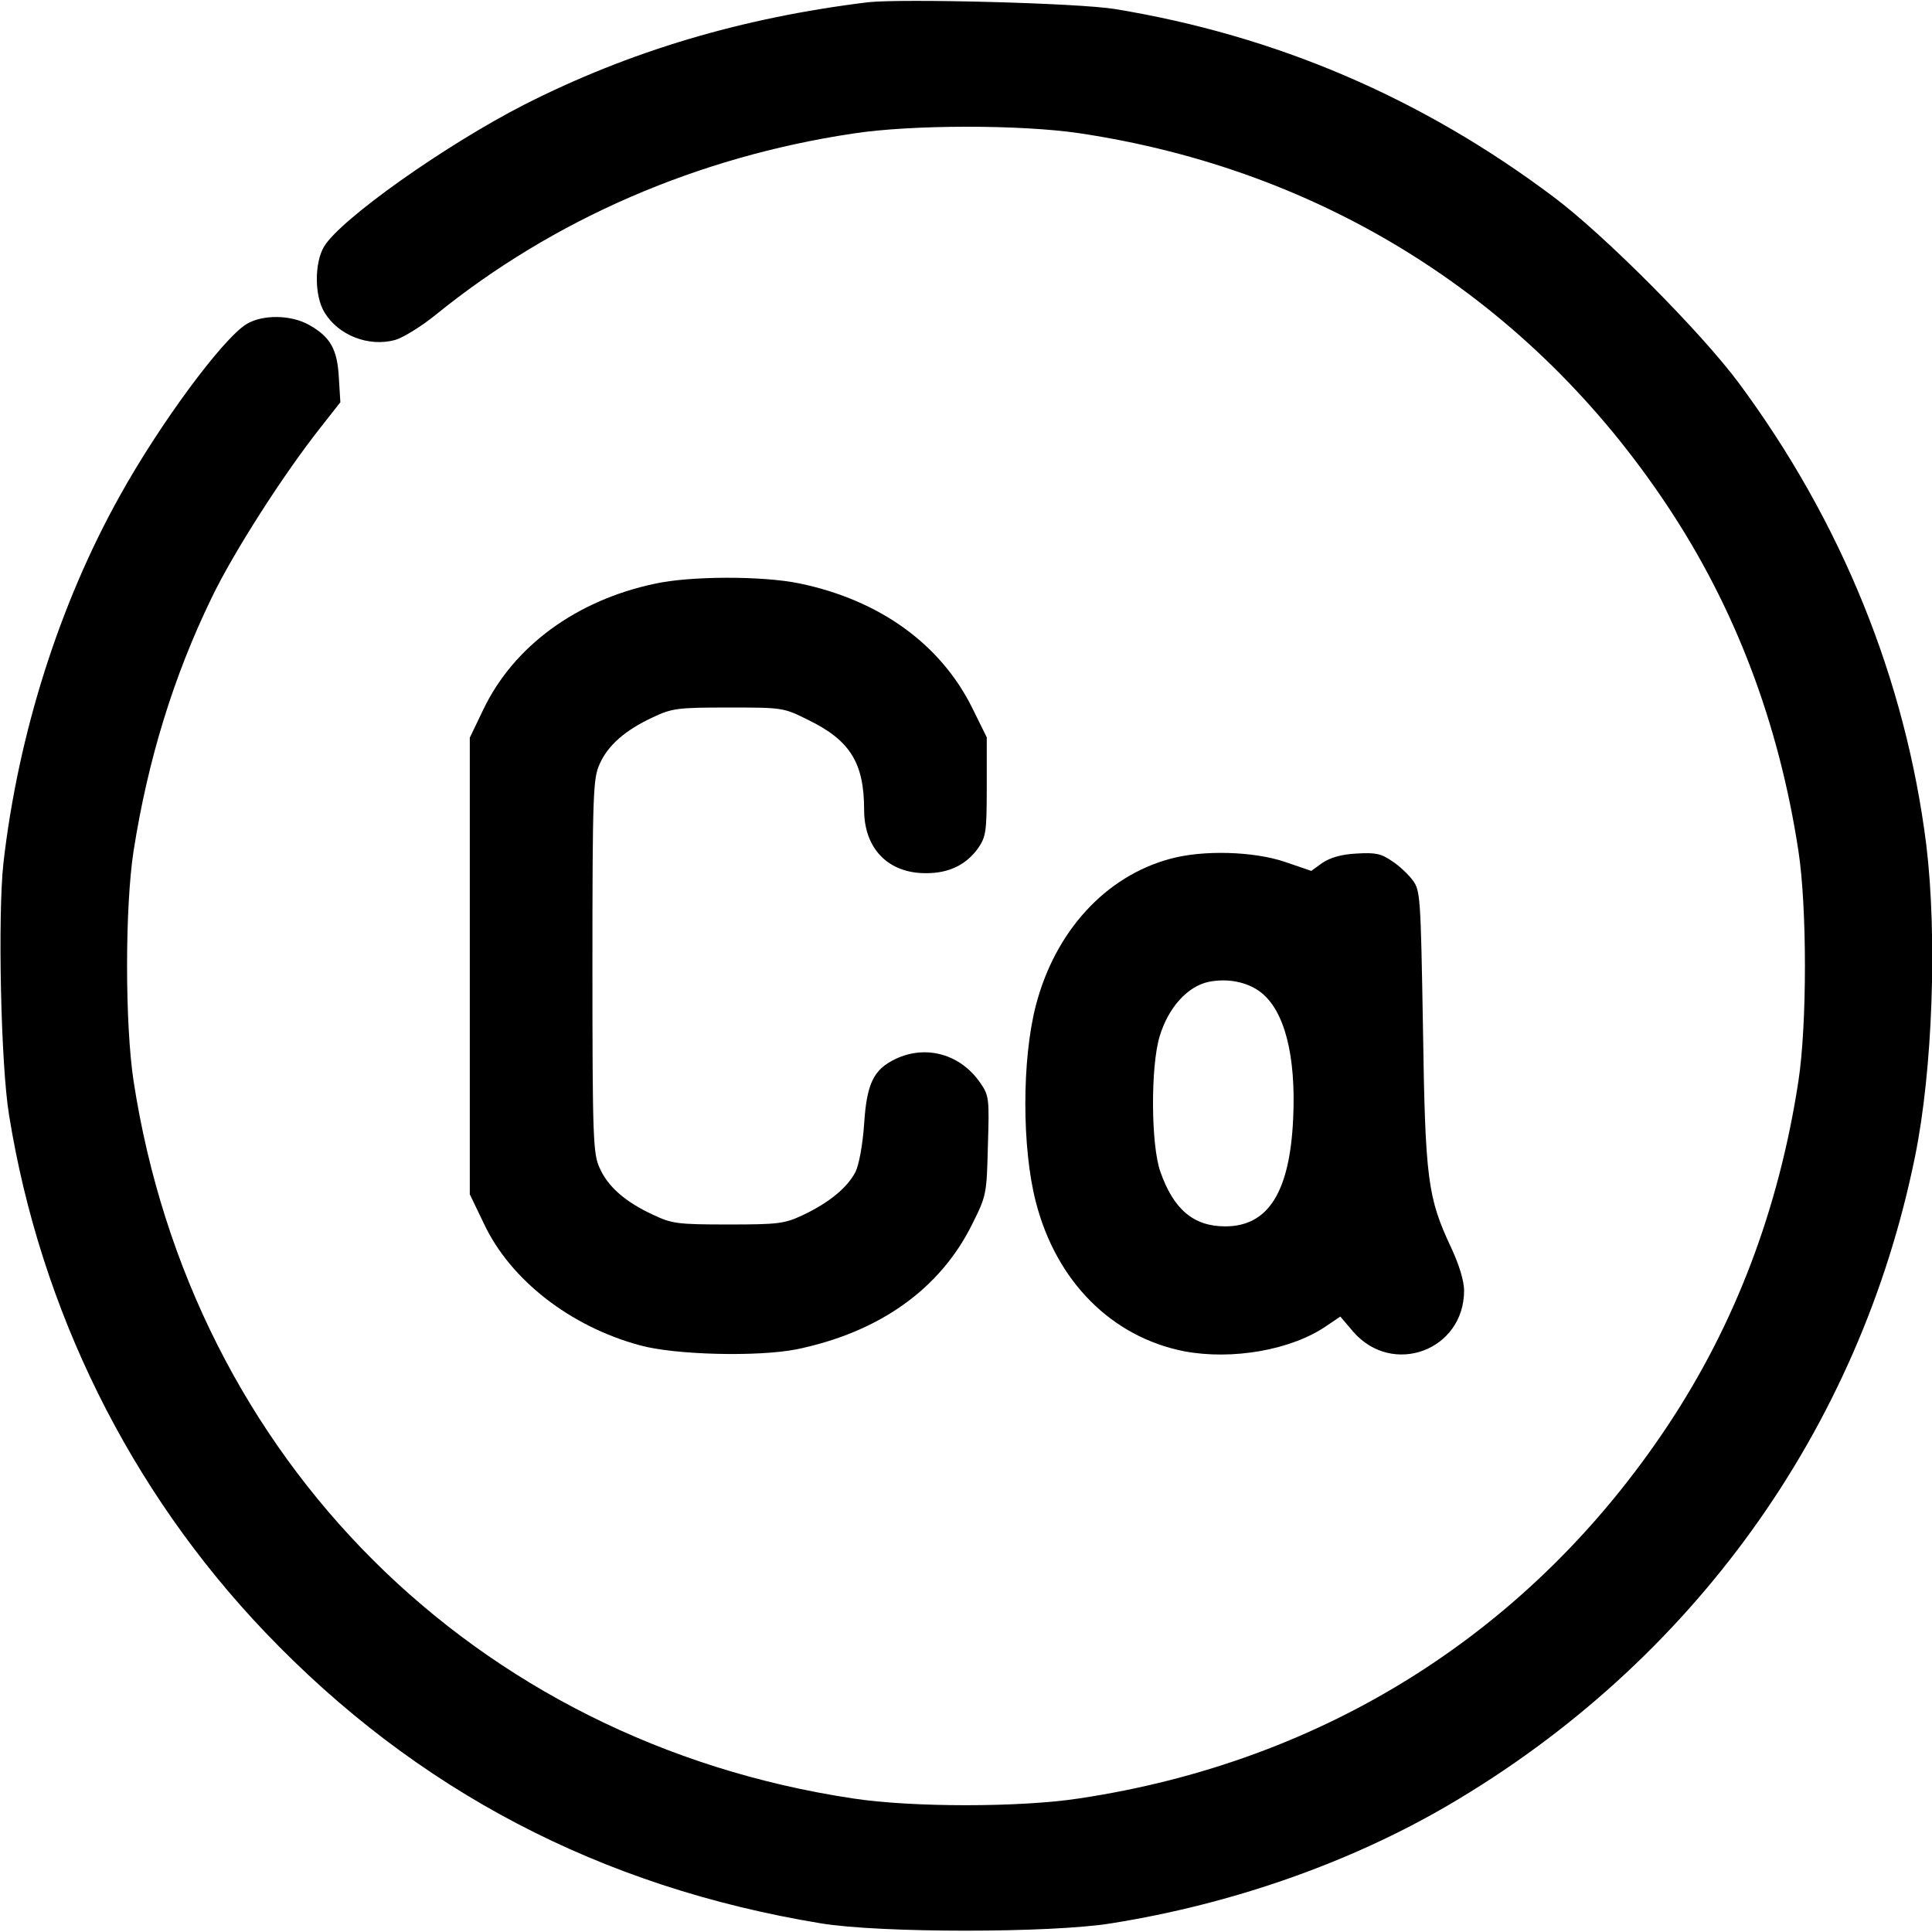 <?xml version="1.0" encoding="UTF-8" standalone="no"?>
<svg xmlns="http://www.w3.org/2000/svg" version="1.0" width="512pt" height="512pt" viewBox="0 0 512 512" preserveAspectRatio="xMidYMid meet">
  <g transform="translate(0,512) scale(0.1,-0.1)" fill="#000000" stroke="none">
    <path d="M2300 5114 c-335 -41 -632 -130 -910 -271 -211 -108 -486 -303 -531 -376 -26 -44 -26 -131 1 -175 37 -61 117 -92 187 -73 21 6 70 36 108 67 312 253 693 418 1105 480 155 24 444 24 600 1 650 -97 1198 -444 1559 -988 179 -269 295 -574 347 -914 23 -150 23 -460 0 -610 -52 -340 -168 -645 -347 -914 -361 -543 -906 -889 -1559 -987 -156 -24 -444 -24 -600 0 -1002 151 -1752 899 -1906 1901 -23 151 -23 461 0 610 38 242 106 463 207 671 58 121 193 331 290 453 l51 65 -4 65 c-4 75 -22 108 -79 140 -48 27 -123 28 -166 2 -63 -39 -229 -263 -336 -456 -160 -287 -269 -631 -308 -973 -15 -138 -7 -534 15 -667 83 -516 320 -995 679 -1371 400 -419 889 -675 1472 -771 156 -26 611 -26 770 0 321 51 633 161 893 313 646 378 1090 995 1237 1719 47 230 59 584 30 825 -55 439 -225 858 -497 1225 -101 136 -358 394 -492 494 -349 262 -735 427 -1161 497 -96 16 -566 28 -655 18z"></path>
    <path d="M1735 3573 c-208 -44 -374 -166 -454 -333 l-36 -75 0 -605 0 -605 38 -79 c70 -148 228 -271 412 -321 93 -26 313 -31 415 -11 220 45 382 160 467 333 37 74 38 79 41 207 4 124 3 133 -20 166 -52 76 -143 102 -224 64 -59 -28 -77 -65 -84 -173 -4 -57 -14 -109 -23 -127 -22 -42 -70 -81 -137 -113 -51 -24 -65 -26 -200 -26 -135 0 -149 2 -200 26 -73 34 -119 74 -141 124 -17 37 -19 76 -19 535 0 459 2 498 19 535 22 50 68 90 141 124 51 24 65 26 200 26 144 0 146 0 212 -33 111 -54 148 -114 148 -238 0 -103 64 -169 165 -168 60 0 105 22 137 66 21 31 23 43 23 164 l0 130 -38 77 c-84 170 -246 287 -459 331 -97 20 -288 20 -383 -1z"></path>
    <path d="M3101 2844 c-171 -46 -305 -192 -356 -389 -37 -143 -37 -377 0 -520 54 -211 201 -358 393 -396 127 -24 284 3 377 67 l37 25 34 -40 c104 -120 294 -50 294 109 0 25 -13 68 -34 113 -63 134 -69 181 -75 584 -6 347 -7 363 -27 390 -11 15 -36 39 -55 51 -29 20 -44 23 -94 20 -41 -2 -70 -11 -91 -25 l-29 -21 -70 24 c-83 28 -217 32 -304 8z m238 -352 c65 -48 96 -169 88 -337 -9 -194 -66 -285 -180 -285 -84 0 -137 45 -172 145 -25 71 -26 278 -2 358 23 77 74 133 130 145 50 10 101 0 136 -26z"></path>
  </g>
</svg>
